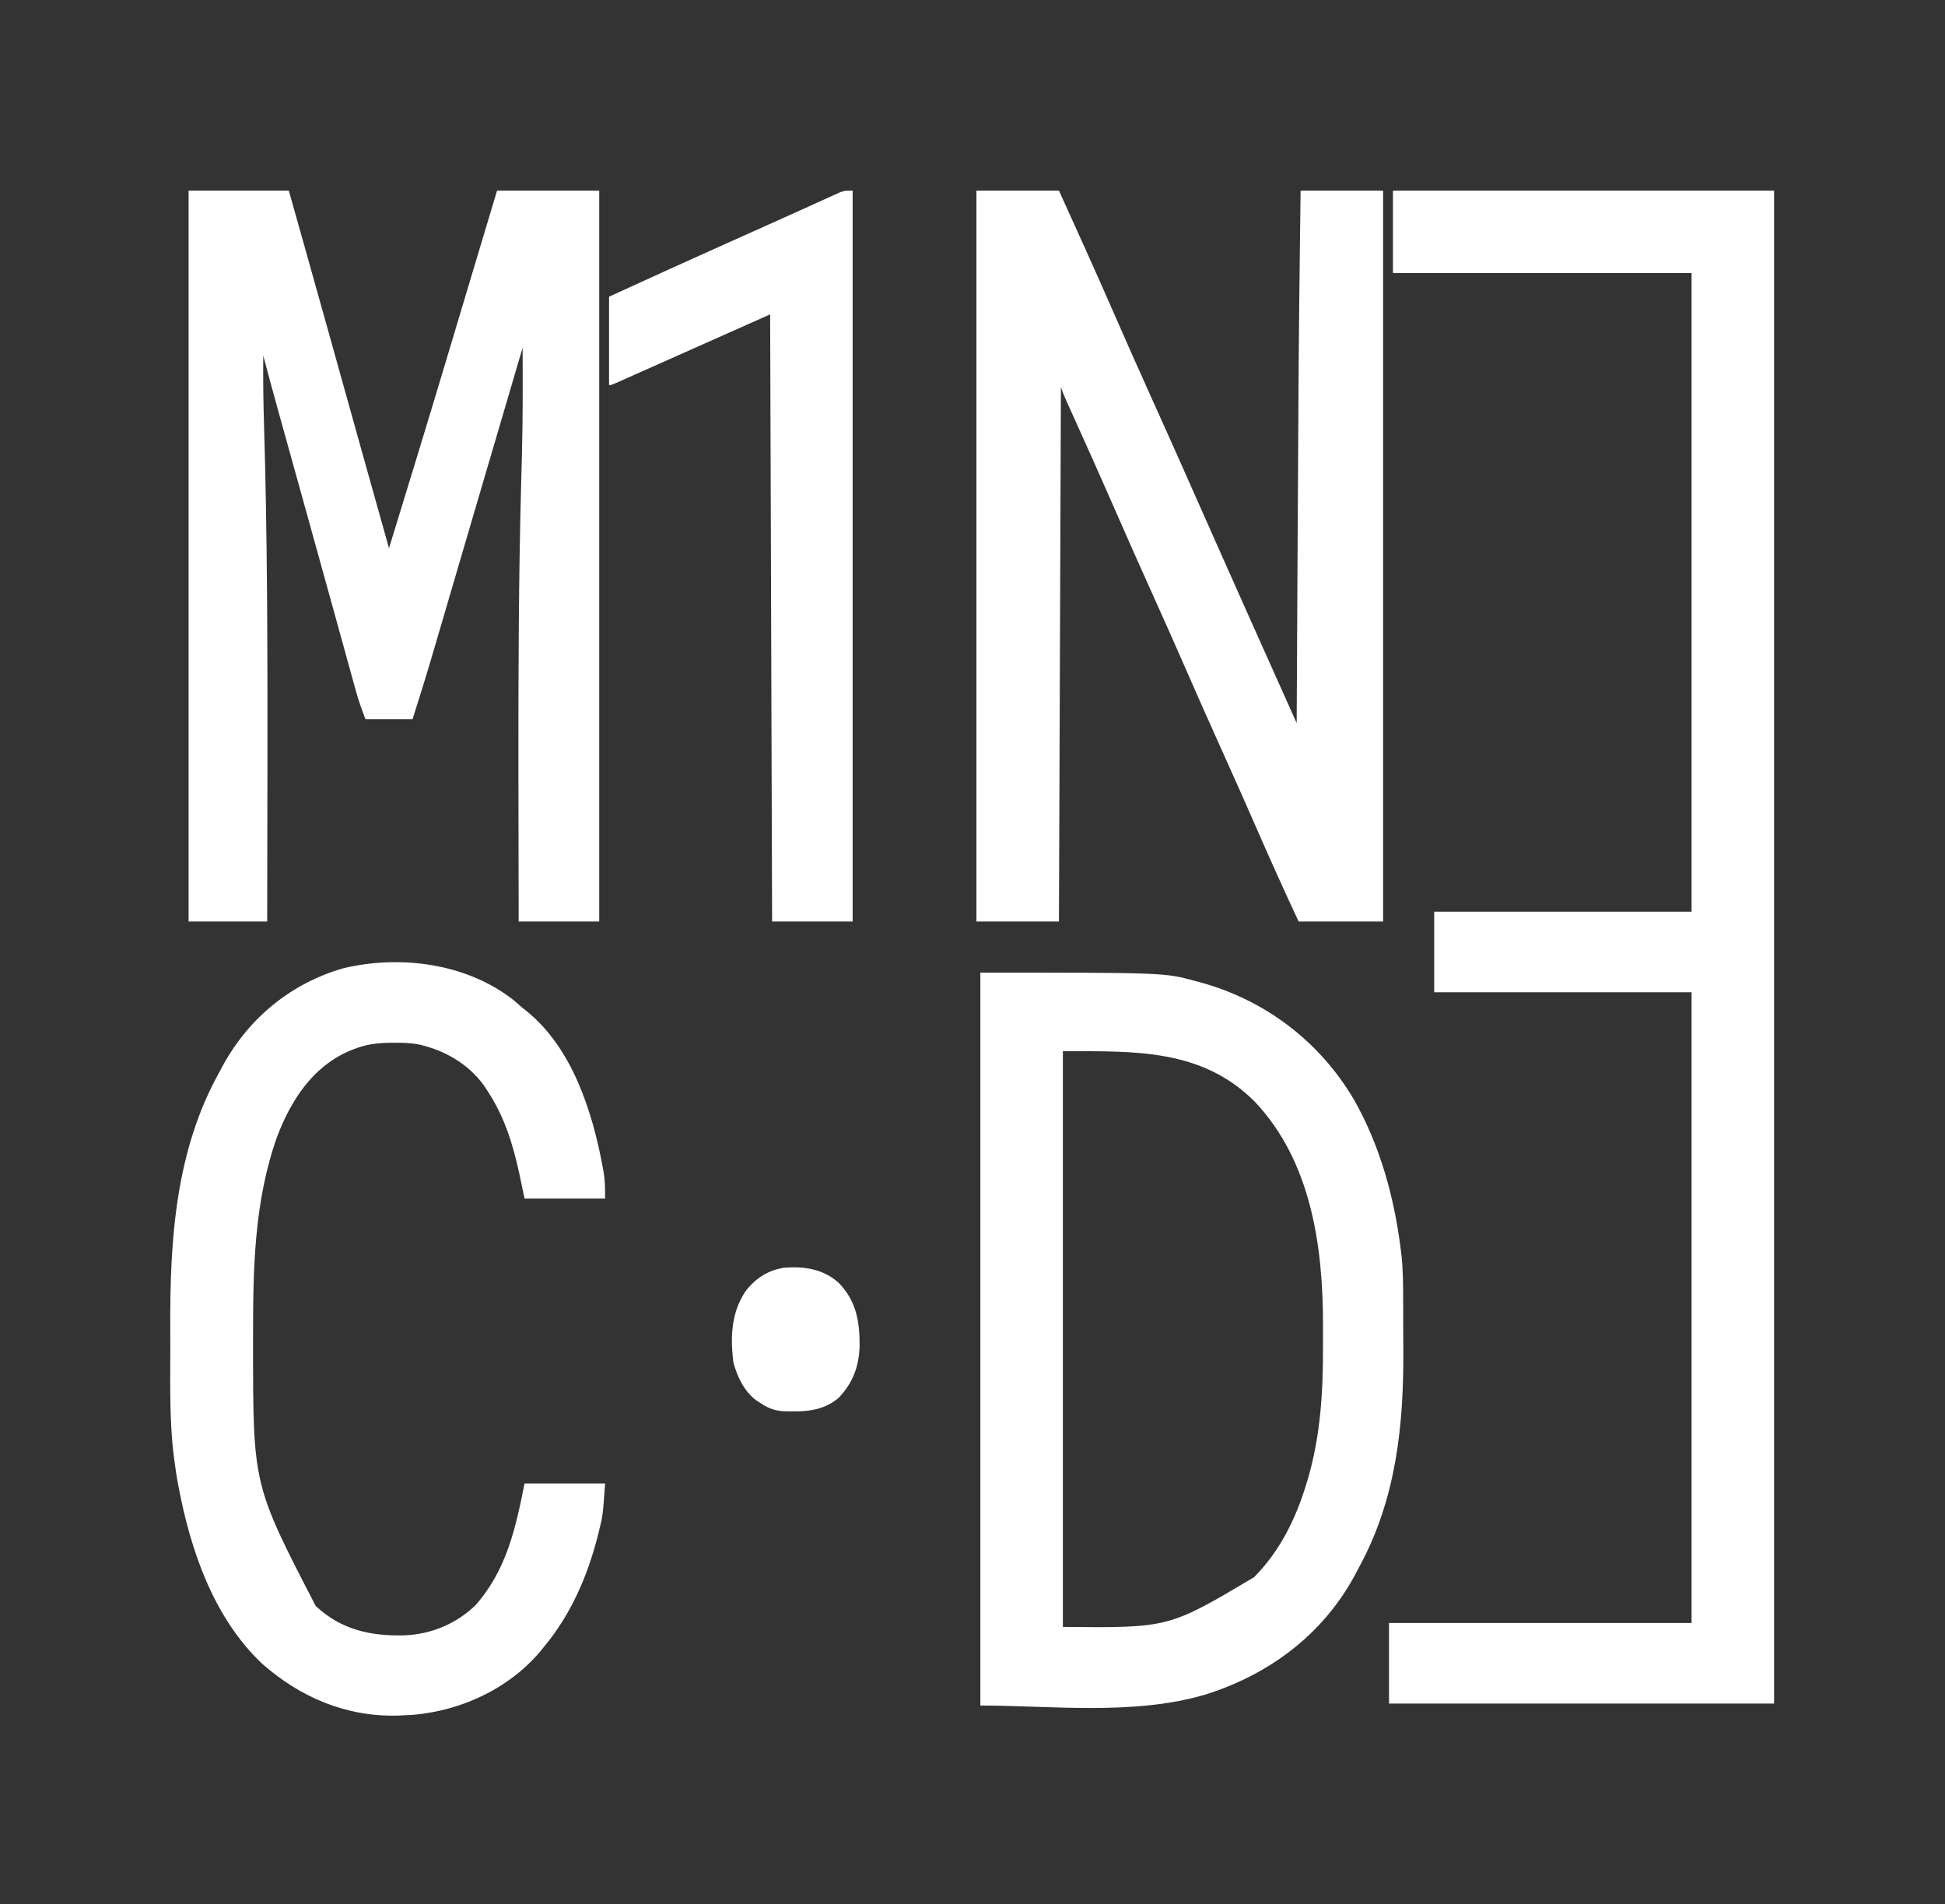 <?xml version="1.0" encoding="UTF-8"?>
<svg version="1.1" xmlns="http://www.w3.org/2000/svg" width="990" height="969" style="background-color:black; border-radius: 5px">
<rect width="100%" height="100%" fill="#333333" stroke="none"/>
<path d="M0 0 C64.02 0 128.04 0 194 0 C194 254.1 194 508.2 194 770 C129.32 770 64.64 770 -2 770 C-2 756.47 -2 742.94 -2 729 C48.82 729 99.64 729 152 729 C152 623.07 152 517.14 152 408 C108.77 408 65.54 408 21 408 C21 394.47 21 380.94 21 367 C64.23 367 107.46 367 152 367 C152 259.75 152 152.5 152 42 C101.84 42 51.68 42 0 42 C0 28.14 0 14.28 0 0 Z " fill="#fff" class="icon" transform="translate(709,97)"/>
<path d="M0 0 C16.83 0 33.66 0 51 0 C53.501 8.875 56.002 17.75 58.5 26.625 C58.695 27.316 58.889 28.007 59.09 28.72 C67.385 58.192 75.62 87.68 83.841 117.173 C85.062 121.553 86.283 125.933 87.504 130.312 C87.738 131.152 87.972 131.991 88.213 132.855 C92.783 149.244 97.384 165.624 102 182 C112.028 149.45 121.977 116.878 131.75 84.25 C131.969 83.519 132.188 82.788 132.413 82.035 C134.579 74.804 136.743 67.572 138.907 60.339 C142.867 47.099 146.84 33.862 150.812 20.625 C153.875 10.416 153.875 10.416 157 0 C174.16 0 191.32 0 209 0 C209 122.76 209 245.52 209 372 C195.47 372 181.94 372 168 372 C167.941 347.646 167.898 323.292 167.875 298.938 C167.874 298.036 167.873 297.135 167.872 296.207 C167.826 246.855 167.955 197.534 169.289 148.197 C169.323 146.907 169.323 146.907 169.359 145.591 C169.382 144.745 169.404 143.9 169.428 143.028 C169.462 141.78 169.462 141.78 169.496 140.506 C169.54 138.882 169.584 137.258 169.629 135.634 C170.133 117.091 170.1 98.549 170 80 C169.742 80.876 169.485 81.752 169.219 82.655 C168.64 84.623 168.062 86.59 167.483 88.558 C166.3 92.581 165.116 96.604 163.933 100.627 C161.469 109.007 159.004 117.387 156.539 125.766 C155.093 130.679 153.648 135.591 152.203 140.504 C151.909 141.503 151.615 142.503 151.312 143.532 C147.152 157.676 142.997 171.821 138.846 185.967 C137.152 191.738 135.457 197.509 133.763 203.28 C132.149 208.774 130.537 214.269 128.927 219.764 C127.915 223.213 126.903 226.661 125.889 230.109 C125.427 231.685 124.964 233.261 124.503 234.837 C121.155 246.276 117.615 257.643 114 269 C106.08 269 98.16 269 90 269 C88.205 264.214 86.564 259.779 85.22 254.911 C84.9 253.757 84.579 252.603 84.249 251.414 C83.907 250.167 83.564 248.919 83.211 247.633 C82.835 246.276 82.46 244.919 82.084 243.562 C81.271 240.629 80.461 237.695 79.653 234.761 C78.357 230.058 77.057 225.357 75.756 220.656 C74.355 215.595 72.955 210.534 71.556 205.473 C67.803 191.891 64.033 178.314 60.258 164.738 C59.689 162.693 59.12 160.648 58.552 158.603 C56.317 150.566 54.082 142.53 51.846 134.493 C50.529 129.757 49.213 125.021 47.897 120.285 C47.413 118.544 46.928 116.802 46.444 115.061 C43.567 104.724 40.74 94.375 38 84 C37.878 95.536 38.021 107.052 38.371 118.583 C40.097 175.617 40.174 232.633 40.125 289.688 C40.124 290.701 40.123 291.715 40.122 292.759 C40.1 319.173 40.057 345.586 40 372 C26.8 372 13.6 372 0 372 C0 249.24 0 126.48 0 0 Z " fill="#ffffff" transform="translate(96,97)"/>
<path d="M0 0 C13.86 0 27.72 0 42 0 C51.462 20.83 60.901 41.661 70.062 62.625 C76.006 76.223 82.02 89.786 88.125 103.312 C93.741 115.757 99.336 128.209 104.875 140.688 C105.196 141.41 105.516 142.132 105.846 142.875 C107.514 146.632 109.181 150.39 110.847 154.147 C114.874 163.225 118.905 172.3 122.938 181.375 C123.359 182.325 123.781 183.274 124.216 184.253 C135.016 208.557 145.888 232.829 156.768 257.098 C157.375 258.451 157.981 259.805 158.588 261.158 C160.059 264.439 161.529 267.719 163 271 C163.004 270.168 163.008 269.337 163.013 268.48 C163.15 241.591 163.292 214.702 163.438 187.812 C163.443 186.794 163.449 185.776 163.454 184.726 C164.001 83.931 164.001 83.931 164.562 35.375 C164.574 34.415 164.585 33.456 164.596 32.467 C164.722 21.644 164.859 10.822 165 0 C178.86 0 192.72 0 207 0 C207 122.76 207 245.52 207 372 C192.81 372 178.62 372 164 372 C156.933 356.869 150.062 341.677 143.375 326.375 C137.331 312.546 131.216 298.753 125 285 C118.53 270.683 112.169 256.322 105.875 241.927 C100.329 229.249 94.698 216.611 89 204 C82.537 189.696 76.179 175.348 69.892 160.966 C63.229 145.727 56.433 130.551 49.572 115.4 C49.205 114.588 48.838 113.776 48.46 112.939 C47.774 111.423 47.087 109.907 46.398 108.392 C45.143 105.617 43.964 102.892 43 100 C42.67 189.76 42.34 279.52 42 372 C28.14 372 14.28 372 0 372 C0 249.24 0 126.48 0 0 Z " fill="#ffffff" transform="translate(497,97)"/>
<path d="M0 0 C93.745 0 93.745 0 109.312 4.25 C110.132 4.465 110.952 4.681 111.797 4.903 C145.077 13.969 172.902 35.182 190.32 64.91 C203.508 88.229 210.713 114.532 214 141 C214.087 141.674 214.175 142.348 214.265 143.042 C215.192 151.059 215.183 159.079 215.203 167.137 C215.207 168.288 215.207 168.288 215.212 169.462 C215.227 173.535 215.236 177.607 215.24 181.68 C215.245 184.995 215.258 188.31 215.281 191.625 C215.542 230.279 211.709 267.672 192.947 302.254 C192.077 303.857 191.235 305.475 190.395 307.094 C173.972 337.263 146.489 357.497 114.176 367.527 C78.006 378.162 35.574 373 0 373 C0 249.91 0 126.82 0 0 Z M42 40 C42 136.69 42 233.38 42 333 C95.923 333.517 95.923 333.517 139.382 307.646 C152.623 294.177 160.581 277.915 166 260 C166.228 259.247 166.456 258.493 166.691 257.717 C173.177 235.648 174.517 212.86 174.391 189.968 C174.375 186.501 174.391 183.034 174.41 179.566 C174.45 139.305 168.386 95.845 139.48 65.473 C112.504 38.63 78.264 40 42 40 Z " fill="#ffffff" transform="translate(499,495)"/>
<path d="M0 0 C1.509 1.303 3.009 2.614 4.5 3.938 C5.505 4.73 5.505 4.73 6.531 5.539 C29.835 24.311 40.109 56.849 45.312 85.125 C45.437 85.795 45.561 86.466 45.689 87.157 C46.497 91.92 46.5 95.974 46.5 100.938 C32.97 100.938 19.44 100.938 5.5 100.938 C4.634 96.812 3.768 92.688 2.875 88.438 C-0.493 73.025 -4.708 59.233 -13.5 45.938 C-14.032 45.127 -14.565 44.316 -15.113 43.48 C-23.151 32.221 -35.703 25.147 -49.1 22.33 C-53.03 21.687 -56.899 21.597 -60.875 21.625 C-61.707 21.631 -62.539 21.636 -63.397 21.642 C-69.819 21.769 -75.505 22.508 -81.5 24.938 C-82.471 25.328 -83.441 25.719 -84.441 26.121 C-102.728 34.365 -113.403 51.06 -120.373 69.21 C-132.24 102.422 -132.717 136.945 -132.688 171.812 C-132.687 173.119 -132.686 174.425 -132.686 175.771 C-132.688 246.722 -132.688 246.722 -100.812 308.25 C-87.836 320.451 -72.798 323.659 -55.547 323.223 C-41.917 322.62 -29.399 317.401 -19.5 307.938 C-3.667 289.995 0.923 268.824 5.5 245.938 C19.03 245.938 32.56 245.938 46.5 245.938 C45.328 262.339 45.328 262.339 43.375 270.125 C43.047 271.455 43.047 271.455 42.712 272.812 C37.449 293.344 29.081 312.536 15.5 328.938 C14.792 329.809 14.085 330.68 13.355 331.578 C-2.637 350.365 -26.307 361.352 -50.688 363.625 C-52.624 363.746 -54.562 363.851 -56.5 363.938 C-57.693 363.999 -57.693 363.999 -58.91 364.062 C-85.262 364.766 -108.581 354.86 -128.148 337.602 C-152.935 314.066 -164.577 279.763 -170.75 246.938 C-170.901 246.145 -171.052 245.353 -171.208 244.537 C-171.708 241.677 -172.114 238.815 -172.5 235.938 C-172.679 234.656 -172.858 233.374 -173.042 232.053 C-175.234 214.327 -174.839 196.403 -174.816 178.575 C-174.811 174.788 -174.818 171 -174.836 167.212 C-175.052 121.981 -172.222 76.322 -149.5 35.938 C-148.926 34.868 -148.353 33.798 -147.762 32.695 C-134.504 8.739 -113.13 -8.676 -86.875 -16.25 C-57.884 -23.229 -23.907 -18.863 0 0 Z " fill="#ffffff" transform="translate(261.5,509.062)"/>
<path d="M0 0 C0 122.76 0 245.52 0 372 C-13.53 372 -27.06 372 -41 372 C-41.33 270.03 -41.66 168.06 -42 63 C-68.105 74.602 -94.209 86.205 -120.296 97.849 C-123 99 -123 99 -124 99 C-124 84.15 -124 69.3 -124 54 C-103.879 44.781 -83.745 35.606 -63.537 26.581 C-59.312 24.692 -55.089 22.798 -50.866 20.902 C-46.651 19.009 -42.433 17.121 -38.215 15.234 C-33.884 13.296 -29.558 11.349 -25.238 9.387 C-23.347 8.53 -21.455 7.675 -19.563 6.823 C-17.198 5.756 -14.836 4.684 -12.476 3.605 C-11.42 3.131 -10.365 2.657 -9.277 2.168 C-8.352 1.748 -7.426 1.328 -6.472 0.895 C-4 0 -4 0 0 0 Z " fill="#ffffff" transform="translate(434,97)"/>
<path d="M0 0 C8.938 9.179 10.637 19.862 10.541 32.218 C10.179 42.566 7.1 50.804 -0.098 58.379 C-8.495 65.535 -18.377 65.616 -28.886 65.179 C-33.204 64.813 -36.463 63.424 -40 61 C-40.619 60.611 -41.237 60.221 -41.875 59.82 C-48.059 55.316 -51.64 47.927 -53.645 40.664 C-55.379 27.663 -54.866 14.51 -47.062 3.5 C-41.915 -2.715 -36.013 -6.524 -27.938 -7.812 C-17.648 -8.622 -7.733 -7.159 0 0 Z " fill="#ffffff" transform="translate(427,653)"/>
</svg>

